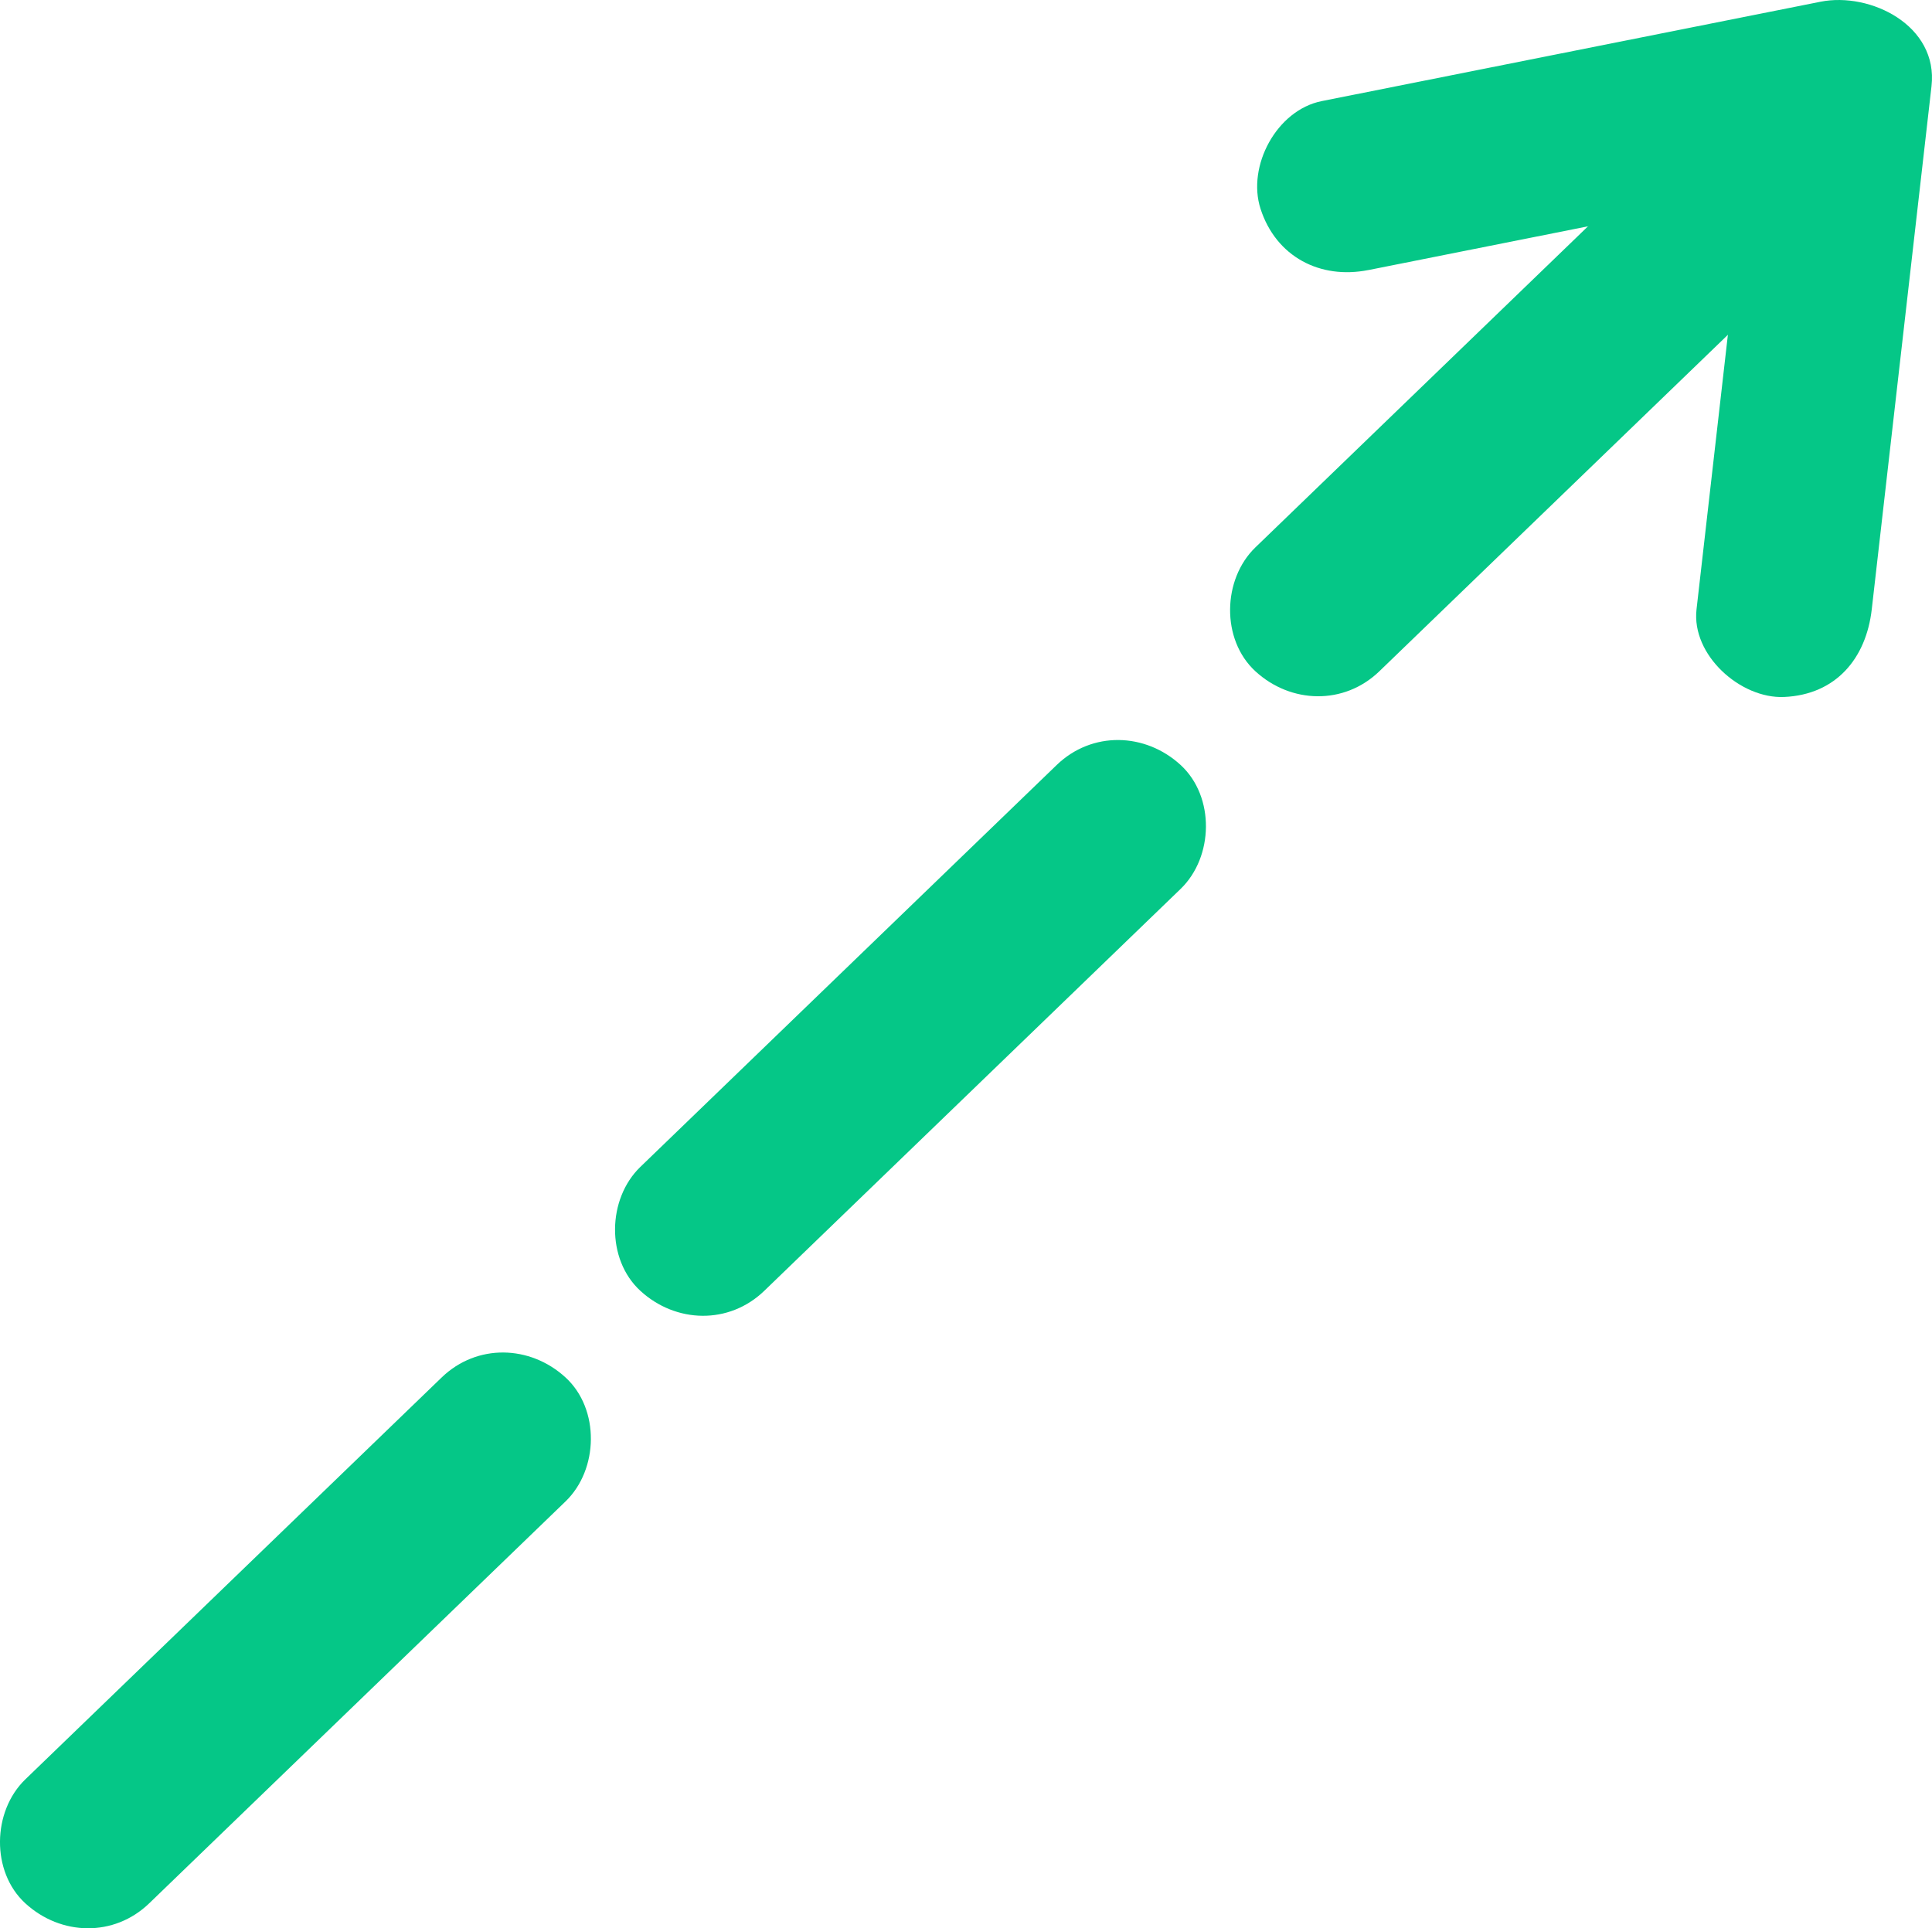 <svg xmlns="http://www.w3.org/2000/svg" width="55.128" height="55.026" viewBox="0 0 55.128 55.026" creator="Katerina Limpitsouni"><path d="M39.045,7.707c4.745-.945,9.489-1.891,14.234-2.836l-3.165-2.411c-.568,4.976-1.137,9.953-1.705,14.929-.149,1.304,1.256,2.556,2.5,2.5,1.482-.066,2.34-1.103,2.5-2.5,.568-4.976,1.137-9.953,1.705-14.929,.198-1.735-1.747-2.693-3.165-2.411l-14.234,2.836c-1.285,.256-2.141,1.855-1.746,3.075,.442,1.365,1.699,2.02,3.075,1.746h0Z" fill="#05c787" origin="undraw"/><path d="M39.358,19.156c3.96-3.823,7.92-7.646,11.88-11.469,.943-.91,.983-2.633,0-3.536-1.012-.929-2.53-.971-3.536,0-3.96,3.823-7.92,7.646-11.88,11.469-.943,.91-.983,2.633,0,3.536,1.012,.929,2.53,.971,3.536,0h0Z" fill="#05c787"/><path d="M21.808,36.835c3.96-3.823,7.92-7.646,11.88-11.469,.943-.91,.983-2.633,0-3.536-1.012-.929-2.53-.971-3.536,0-3.96,3.823-7.92,7.646-11.88,11.469-.943,.91-.983,2.633,0,3.536,1.012,.929,2.53,.971,3.536,0h0Z" fill="#05c787"/><path d="M4.258,54.313c3.96-3.823,7.92-7.646,11.88-11.469,.943-.91,.983-2.633,0-3.536-1.012-.929-2.53-.971-3.536,0-3.96,3.823-7.92,7.646-11.88,11.469-.943,.91-.983,2.633,0,3.536,1.012,.929,2.53,.971,3.536,0h0Z" fill="#05c787"/></svg>